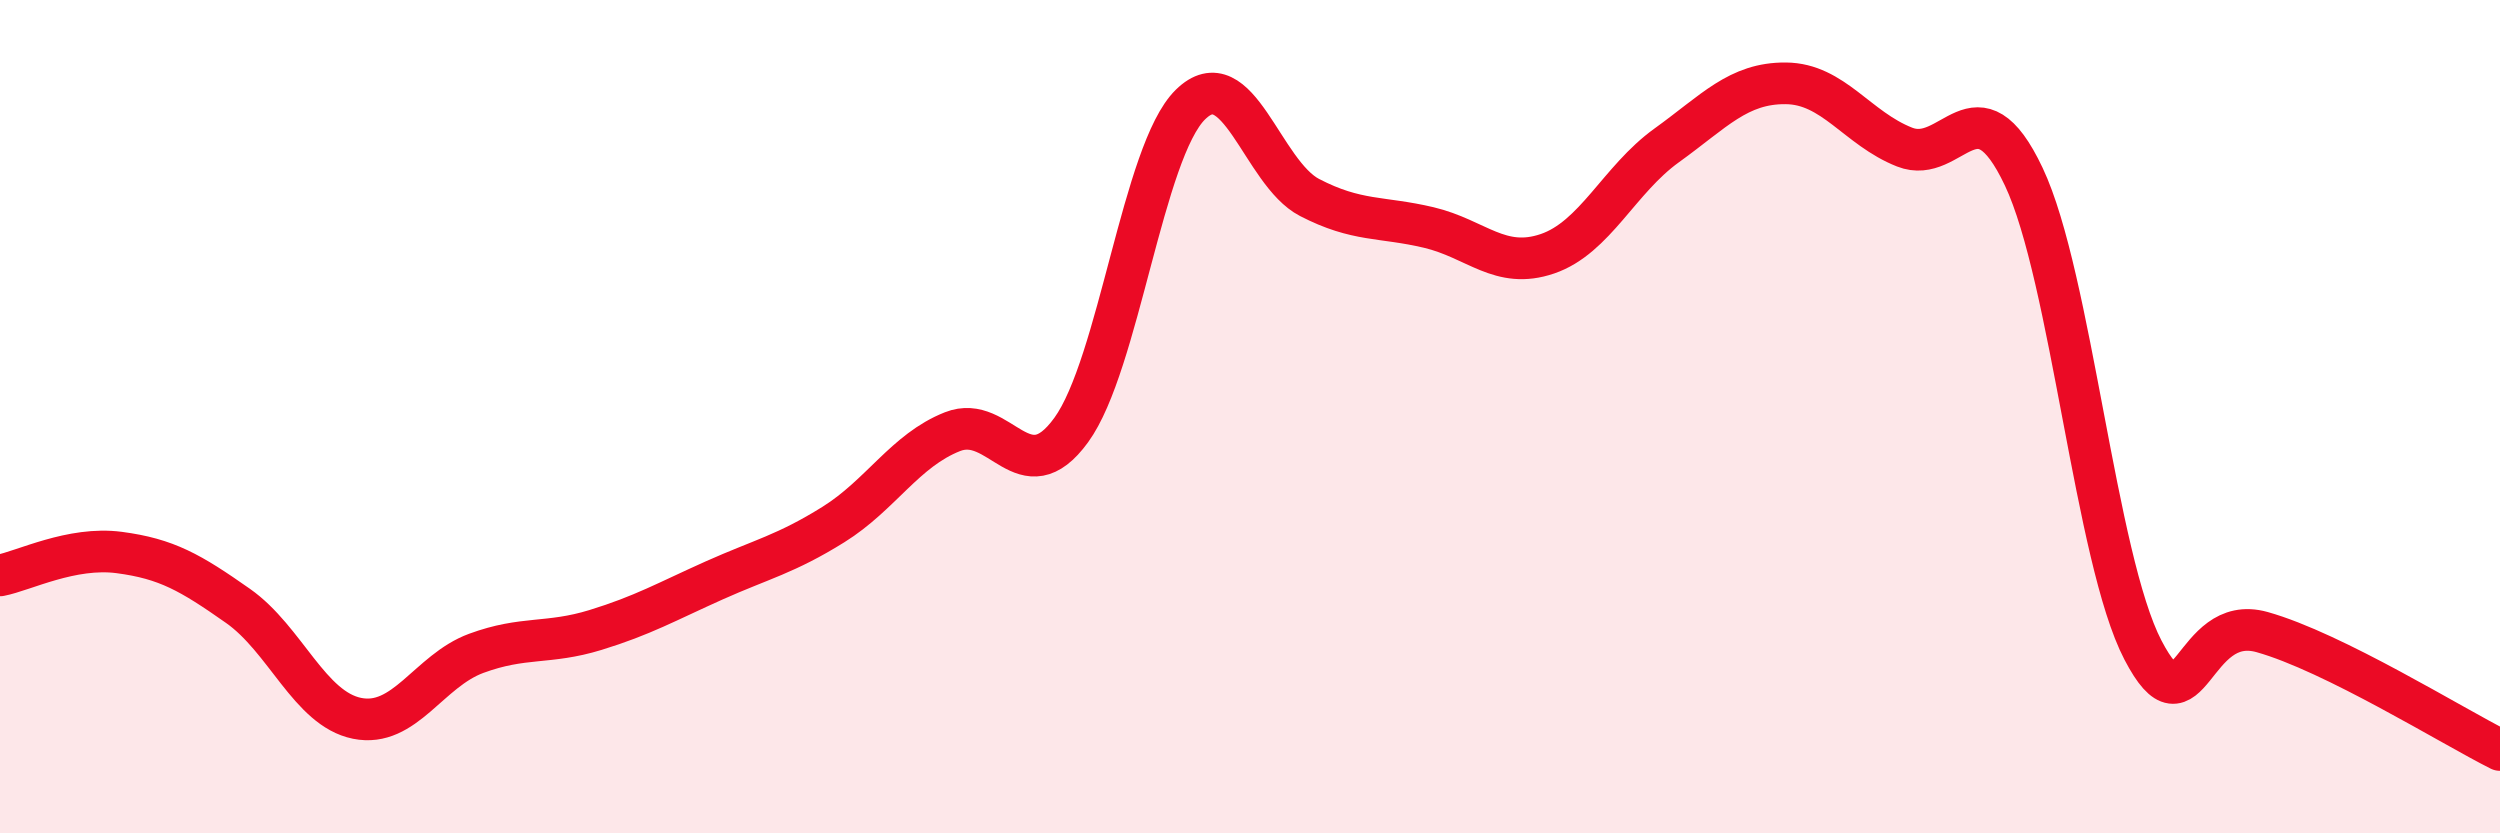 
    <svg width="60" height="20" viewBox="0 0 60 20" xmlns="http://www.w3.org/2000/svg">
      <path
        d="M 0,13.81 C 0.57,13.7 1.72,13.11 2.86,13.26 C 4,13.41 4.57,13.74 5.71,14.54 C 6.85,15.34 7.43,17.01 8.57,17.24 C 9.71,17.47 10.29,16.1 11.43,15.68 C 12.57,15.26 13.15,15.47 14.29,15.12 C 15.43,14.77 16,14.44 17.14,13.93 C 18.28,13.42 18.86,13.3 20,12.59 C 21.14,11.88 21.72,10.81 22.86,10.36 C 24,9.91 24.57,11.89 25.71,10.32 C 26.85,8.75 27.43,3.63 28.57,2.51 C 29.71,1.39 30.29,4.15 31.43,4.74 C 32.57,5.33 33.15,5.19 34.29,5.46 C 35.43,5.73 36,6.48 37.14,6.09 C 38.28,5.7 38.86,4.31 40,3.49 C 41.14,2.67 41.72,1.99 42.86,2 C 44,2.01 44.57,3.08 45.71,3.53 C 46.85,3.98 47.43,1.83 48.57,4.24 C 49.71,6.65 50.29,13.41 51.43,15.6 C 52.57,17.79 52.58,14.69 54.29,15.17 C 56,15.65 58.86,17.43 60,18L60 20L0 20Z"
        fill="#EB0A25"
        opacity="0.1"
        stroke-linecap="round"
        stroke-linejoin="round"
      />
      <path
        d="M 0,13.81 C 0.57,13.7 1.72,13.11 2.86,13.26 C 4,13.41 4.57,13.74 5.71,14.54 C 6.85,15.34 7.43,17.01 8.57,17.24 C 9.71,17.47 10.29,16.1 11.43,15.68 C 12.57,15.26 13.15,15.47 14.29,15.12 C 15.43,14.77 16,14.44 17.14,13.93 C 18.28,13.42 18.86,13.3 20,12.59 C 21.14,11.88 21.72,10.81 22.86,10.36 C 24,9.91 24.57,11.89 25.71,10.32 C 26.85,8.75 27.43,3.63 28.57,2.51 C 29.71,1.39 30.29,4.15 31.43,4.74 C 32.57,5.33 33.15,5.19 34.29,5.46 C 35.43,5.73 36,6.48 37.14,6.09 C 38.28,5.7 38.86,4.31 40,3.49 C 41.14,2.67 41.72,1.99 42.86,2 C 44,2.01 44.57,3.08 45.71,3.53 C 46.85,3.98 47.43,1.83 48.57,4.24 C 49.71,6.65 50.29,13.41 51.43,15.6 C 52.57,17.79 52.58,14.69 54.29,15.17 C 56,15.65 58.86,17.43 60,18"
        stroke="#EB0A25"
        stroke-width="1"
        fill="none"
        stroke-linecap="round"
        stroke-linejoin="round"
      />
    </svg>
  